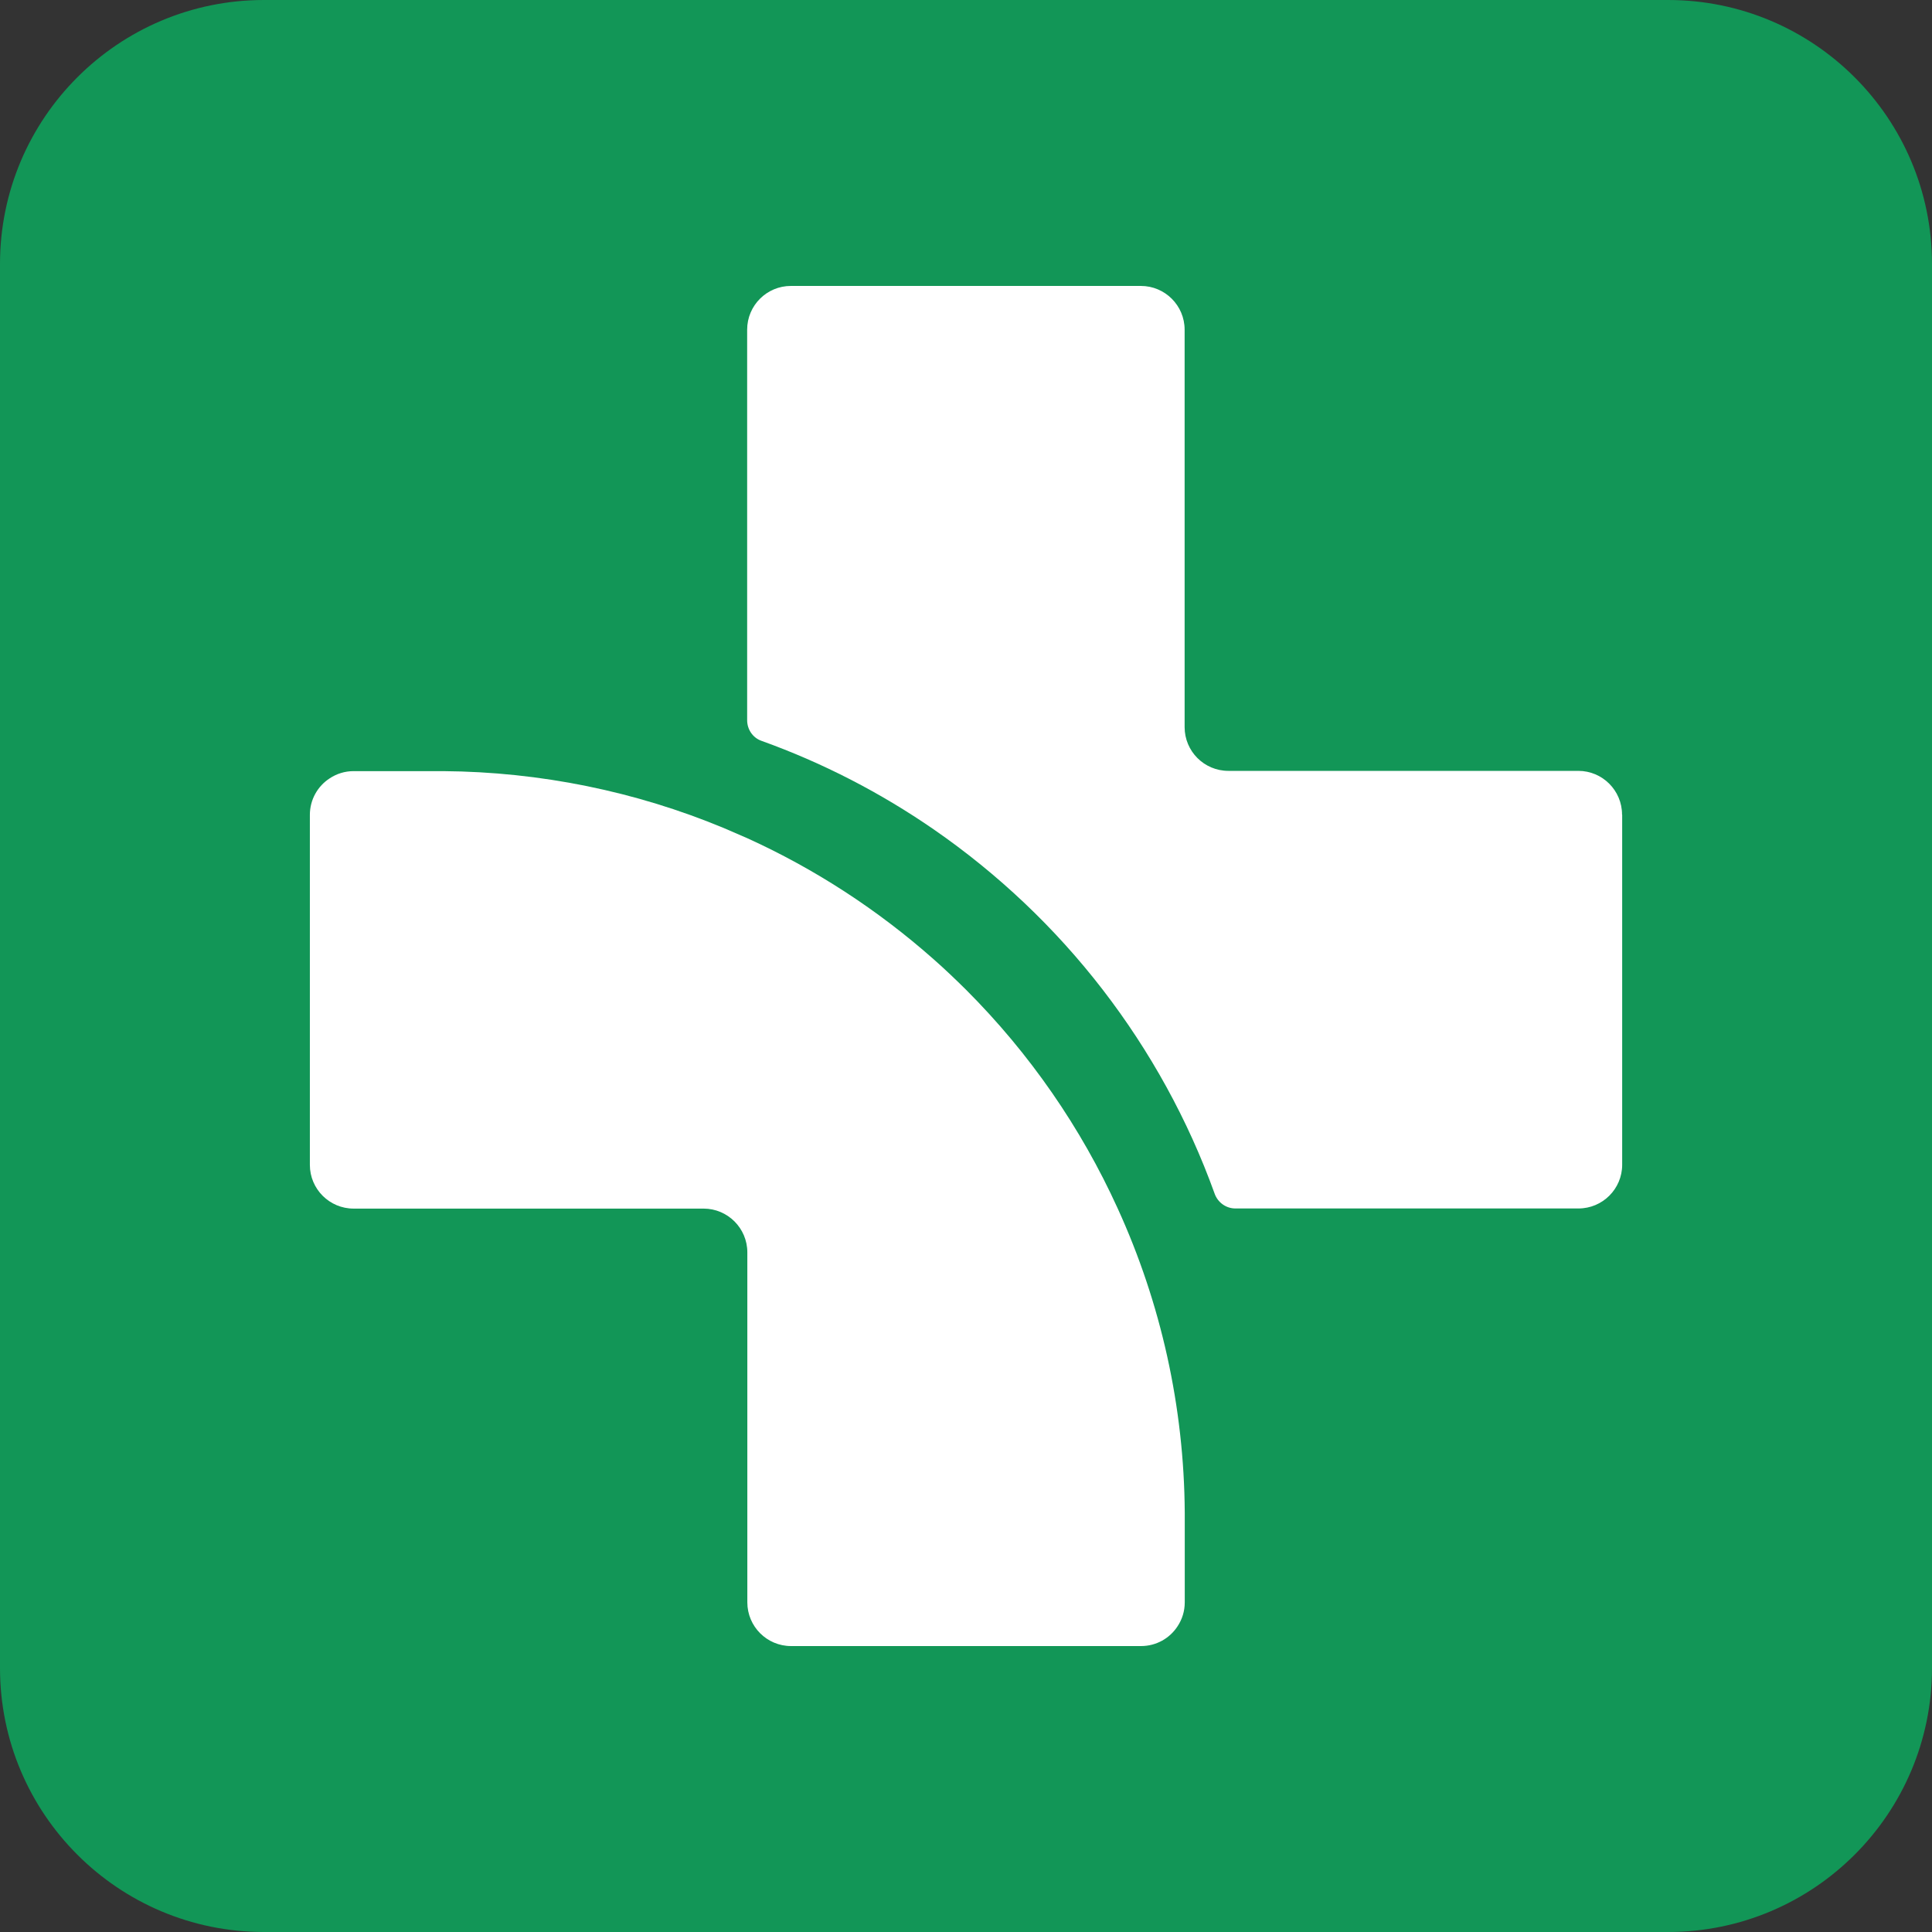 <?xml version="1.0" encoding="UTF-8"?>
<svg xmlns="http://www.w3.org/2000/svg" width="44" height="44" viewBox="0 0 44 44" fill="none">
  <rect x="0" y="0" width="44" height="44" fill="#333333" stroke="none"/>
  <path d="M37.988 0H6.012C2.692 0 0 2.692 0 6.012V37.988C0 41.308 2.692 44 6.012 44H37.988C41.308 44 44 41.308 44 37.988V6.012C44 2.692 41.308 0 37.988 0Z" fill="#129657"></path>
  <path d="M36.944 18.556V26.526C36.944 27.076 36.498 27.522 35.948 27.522H28.135C27.924 27.522 27.736 27.387 27.664 27.189C27.057 25.501 26.19 23.936 25.115 22.541C24.03 21.133 22.729 19.901 21.265 18.889C20.058 18.056 18.741 17.374 17.339 16.871C17.145 16.802 17.016 16.613 17.016 16.403V7.508C17.016 6.958 17.462 6.512 18.012 6.512H25.982C26.532 6.512 26.979 6.958 26.979 7.508V16.56C26.979 17.11 27.425 17.556 27.975 17.556H35.945C36.495 17.556 36.941 18.003 36.941 18.552L36.944 18.556Z" fill="white"></path>
  <path d="M26.982 34.672V36.492C26.982 36.693 26.923 36.879 26.819 37.036C26.643 37.309 26.335 37.488 25.986 37.488H18.016C17.466 37.488 17.02 37.042 17.02 36.492V28.522C17.02 27.972 16.573 27.525 16.023 27.525H8.053C7.503 27.525 7.057 27.079 7.057 26.529V18.559C7.057 18.21 7.236 17.902 7.509 17.726C7.666 17.622 7.852 17.562 8.053 17.562H9.873C9.945 17.562 10.02 17.562 10.093 17.562C12.305 17.578 14.477 18.024 16.482 18.857C16.661 18.933 16.84 19.011 17.02 19.09C18.556 19.788 19.989 20.718 21.269 21.852C21.52 22.073 21.762 22.305 22.001 22.541C23.456 23.996 24.619 25.684 25.455 27.522C26.439 29.678 26.967 32.035 26.982 34.449C26.982 34.521 26.982 34.597 26.982 34.669V34.672Z" fill="white"></path>
</svg>

